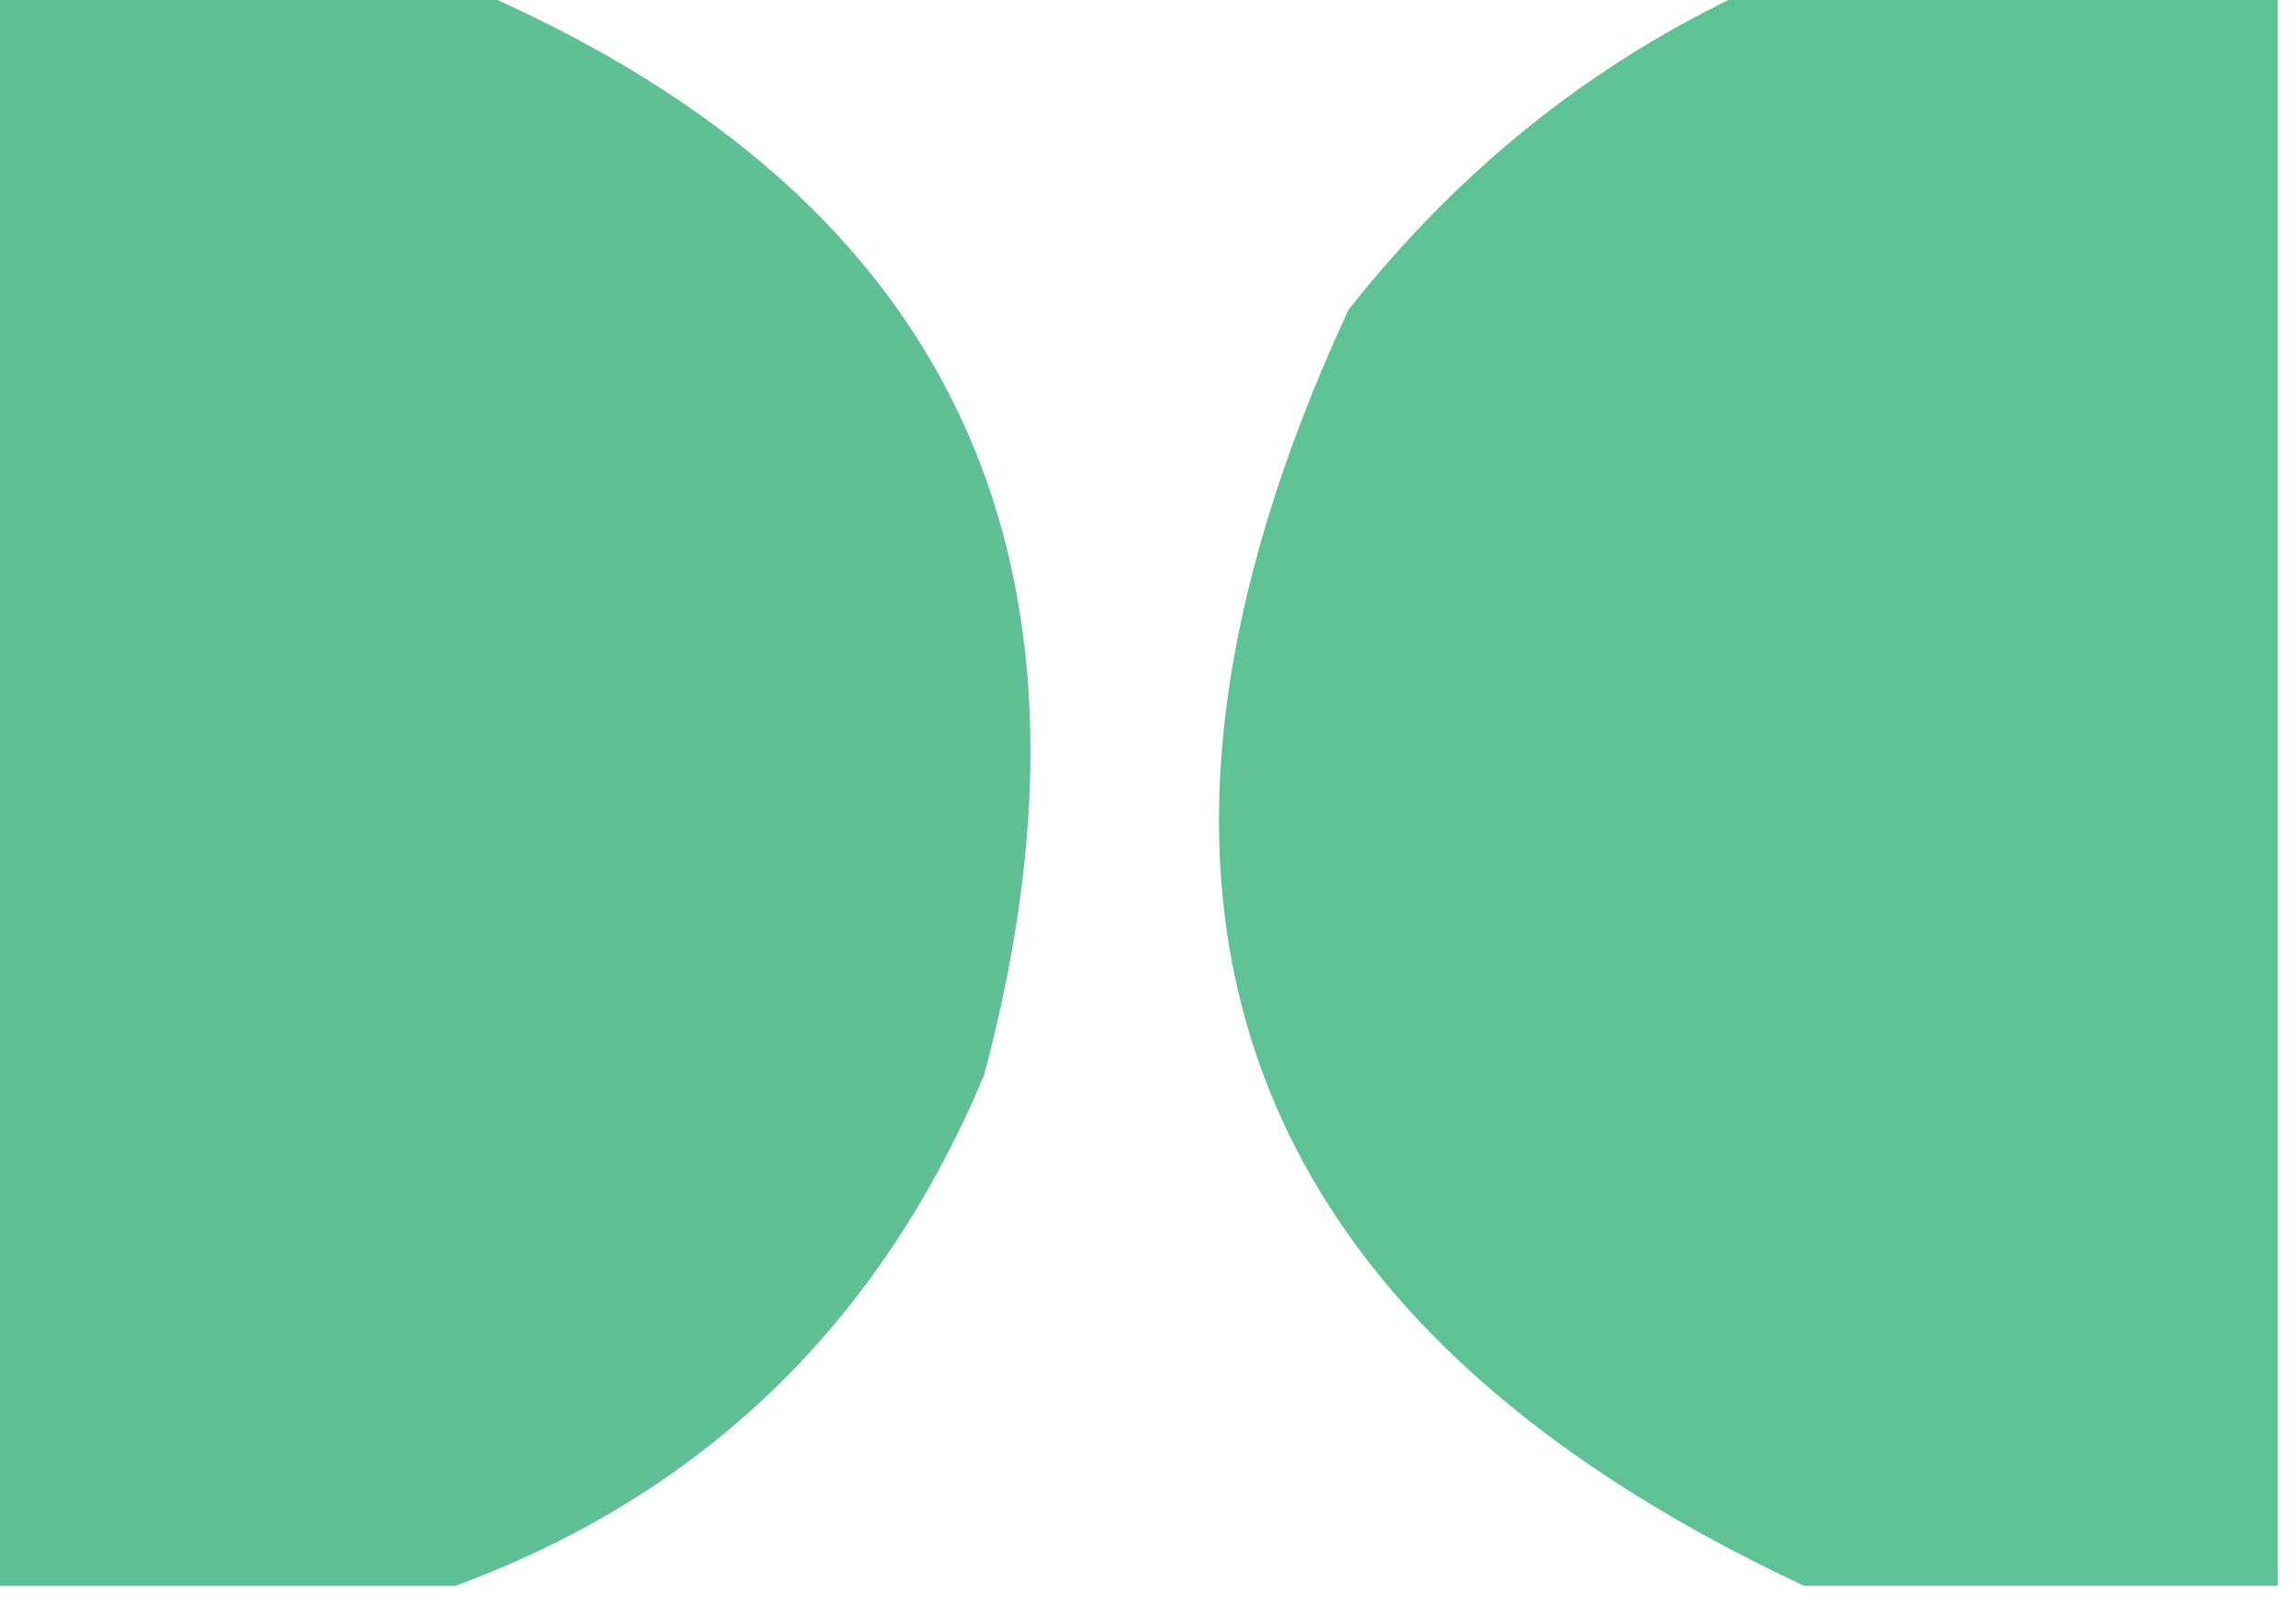<?xml version="1.0" encoding="UTF-8"?>
<!DOCTYPE svg PUBLIC "-//W3C//DTD SVG 1.1//EN" "http://www.w3.org/Graphics/SVG/1.1/DTD/svg11.dtd">
<svg xmlns="http://www.w3.org/2000/svg" version="1.1" width="63px" height="44px" style="shape-rendering:geometricPrecision; text-rendering:geometricPrecision; image-rendering:optimizeQuality; fill-rule:evenodd; clip-rule:evenodd" xmlns:xlink="http://www.w3.org/1999/xlink">
<g><path style="opacity:1" fill="#5fc095" d="M -0.5,-0.5 C 3.833,-0.5 8.167,-0.5 12.5,-0.5C 26.007,5.142 30.84,15.142 27,29.5C 24.129,36.325 19.296,40.992 12.5,43.5C 8.167,43.5 3.833,43.5 -0.5,43.5C -0.5,28.833 -0.5,14.167 -0.5,-0.5 Z"/></g>
<g><path style="opacity:1" fill="#5fc196" d="M 48.5,-0.5 C 53.167,-0.5 57.833,-0.5 62.5,-0.5C 62.5,14.167 62.5,28.833 62.5,43.5C 58.167,43.5 53.833,43.5 49.5,43.5C 33.765,36.136 29.598,24.469 37,8.5C 40.161,4.491 43.994,1.491 48.5,-0.5 Z"/></g>
</svg>
